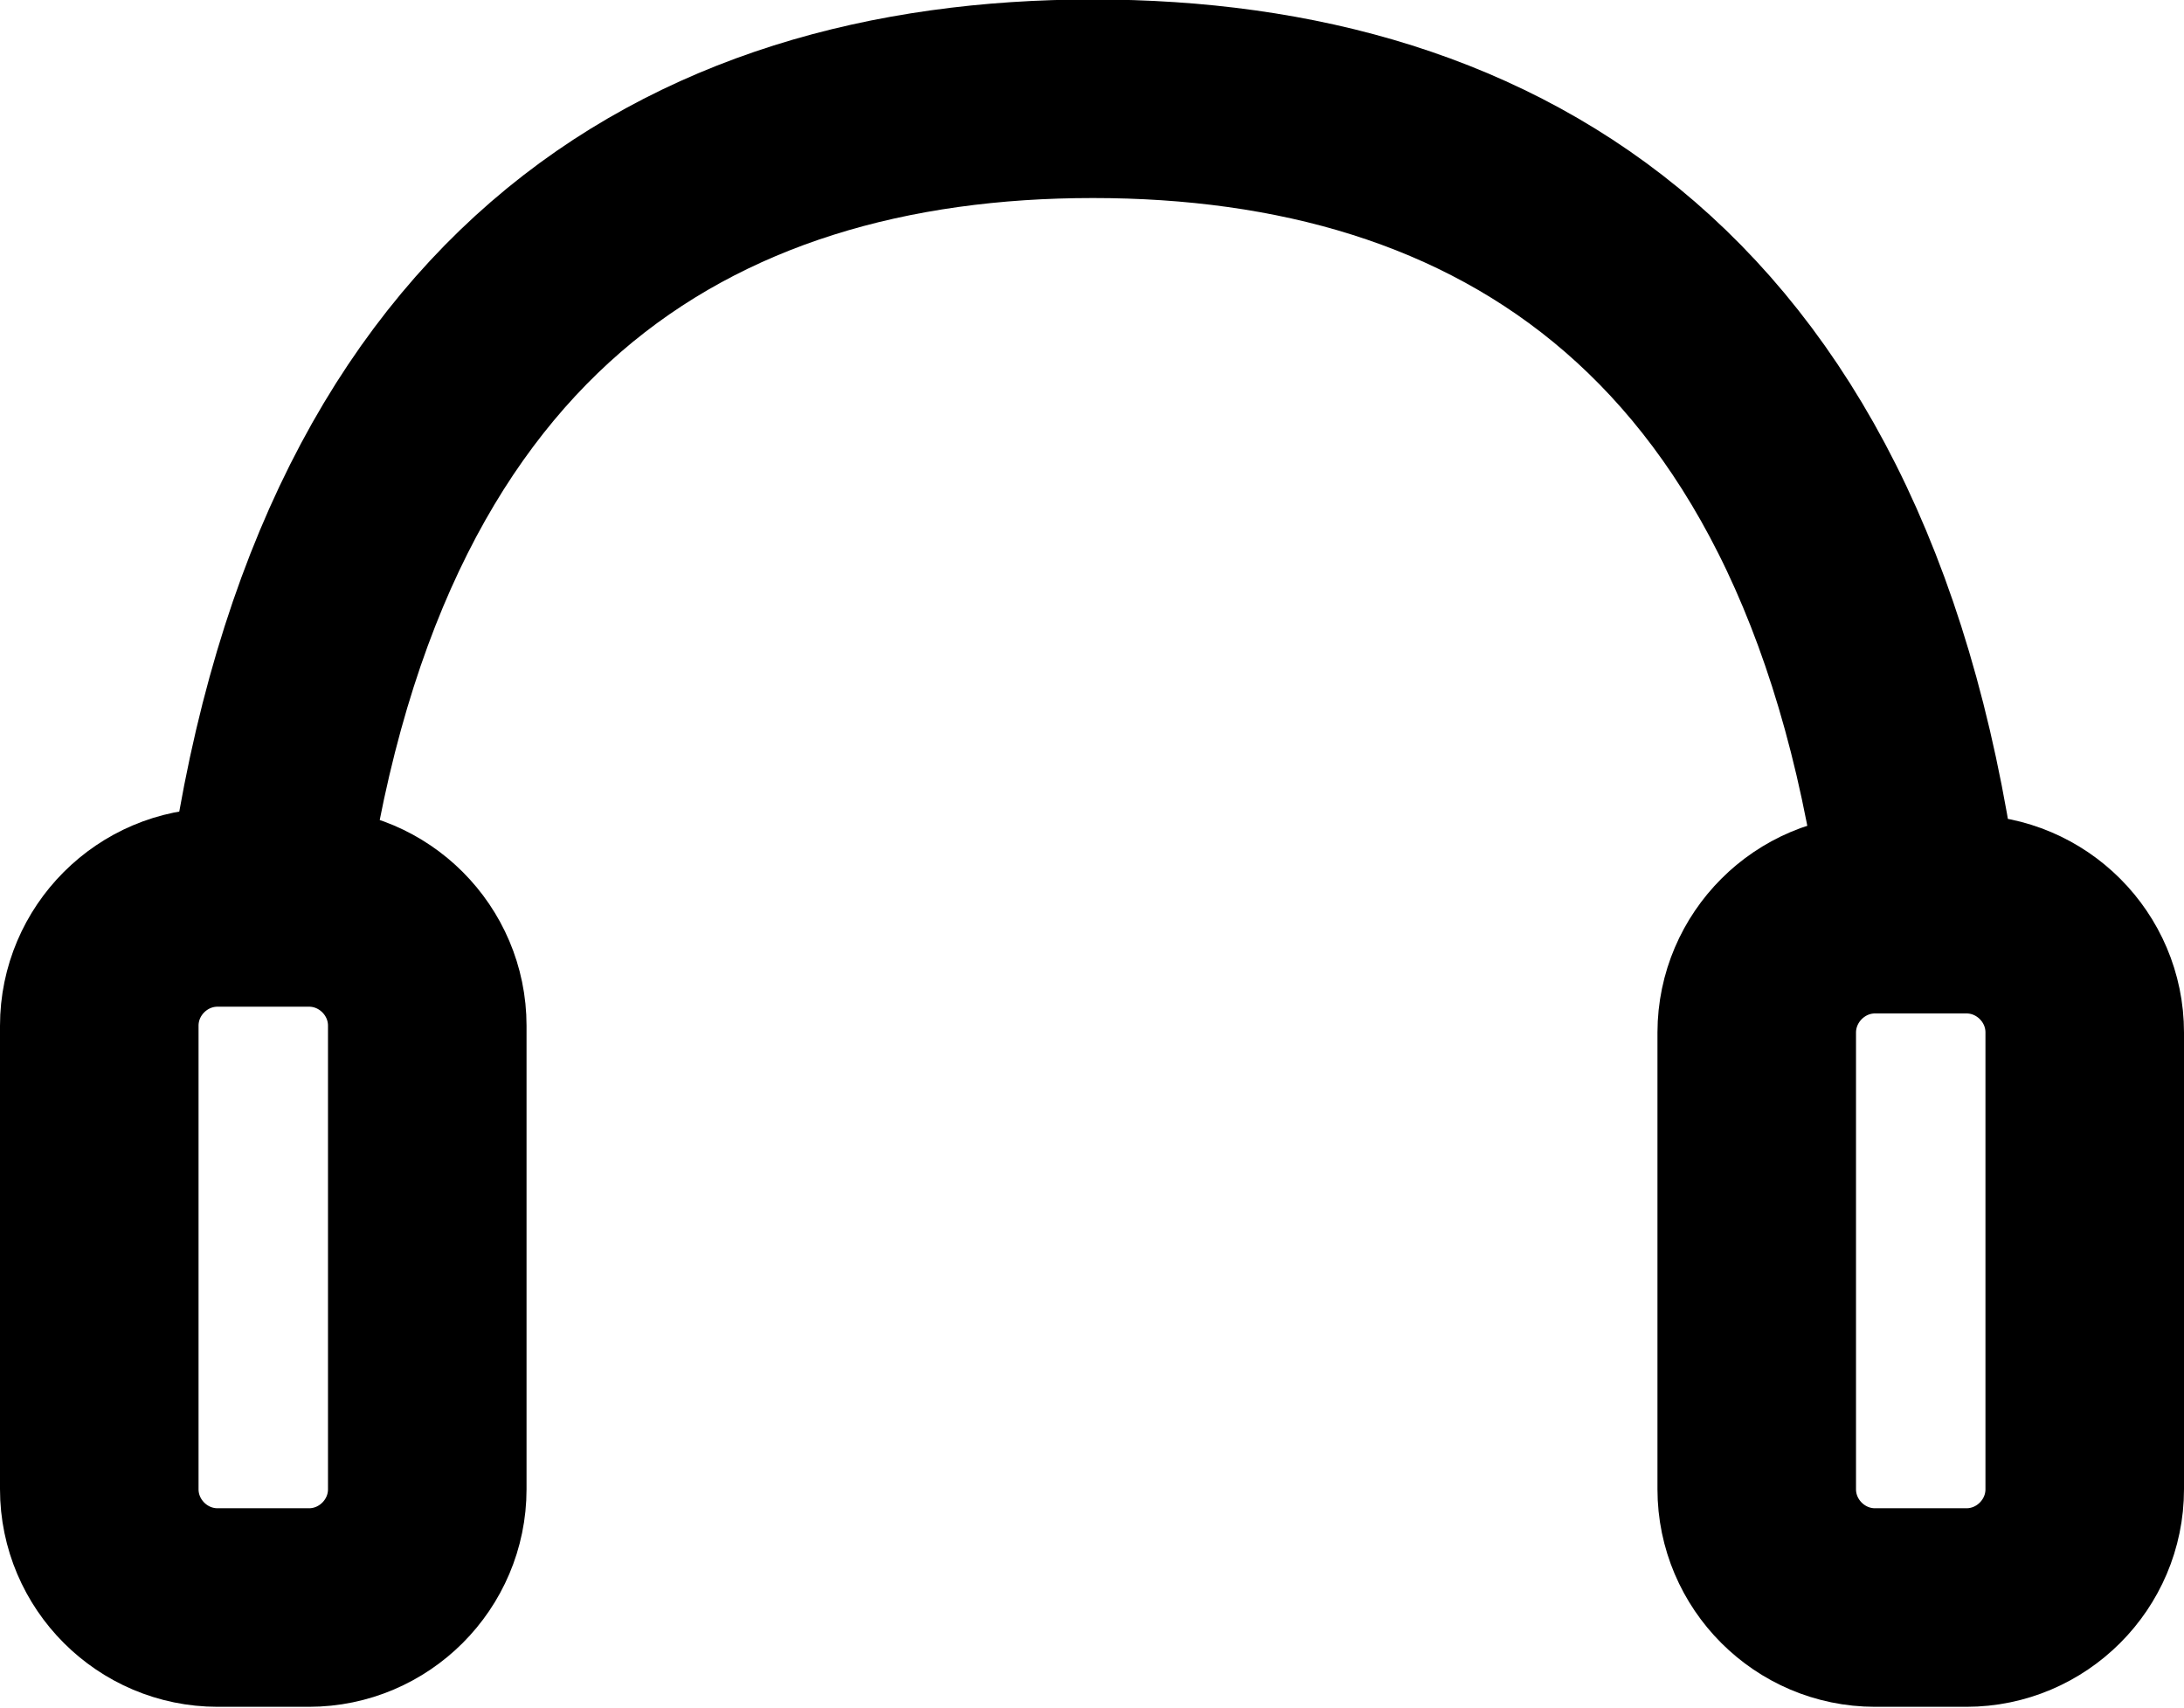 <?xml version="1.0" encoding="UTF-8"?><svg xmlns="http://www.w3.org/2000/svg" xmlns:xlink="http://www.w3.org/1999/xlink" height="129.0" preserveAspectRatio="xMidYMid meet" version="1.0" viewBox="17.5 35.2 165.0 129.0" width="165.0" zoomAndPan="magnify"><g clip-rule="evenodd" fill="none" stroke="#000" stroke-miterlimit="22.926" stroke-width="15"><path d="M33.94,103.75h6.9c4.92,0,8.94,4.02,8.94,8.94v35.01c0,4.92-4.02,8.94-8.94,8.94h-6.9 c-4.92,0-8.94-4.02-8.94-8.94v-35.01C25,107.77,29.02,103.75,33.94,103.75z"/><path d="M159.16,104.26h6.9c4.92,0,8.94,4.02,8.94,8.94v34.5c0,4.92-4.02,8.94-8.94,8.94h-6.9 c-4.92,0-8.94-4.02-8.94-8.94v-34.5C150.23,108.28,154.25,104.26,159.16,104.26z"/><path d="M37.45,104.26c5.83-46.23,32.08-61.6,62.62-61.6c30.54,0,56.8,15.36,62.62,61.6"/></g></svg>